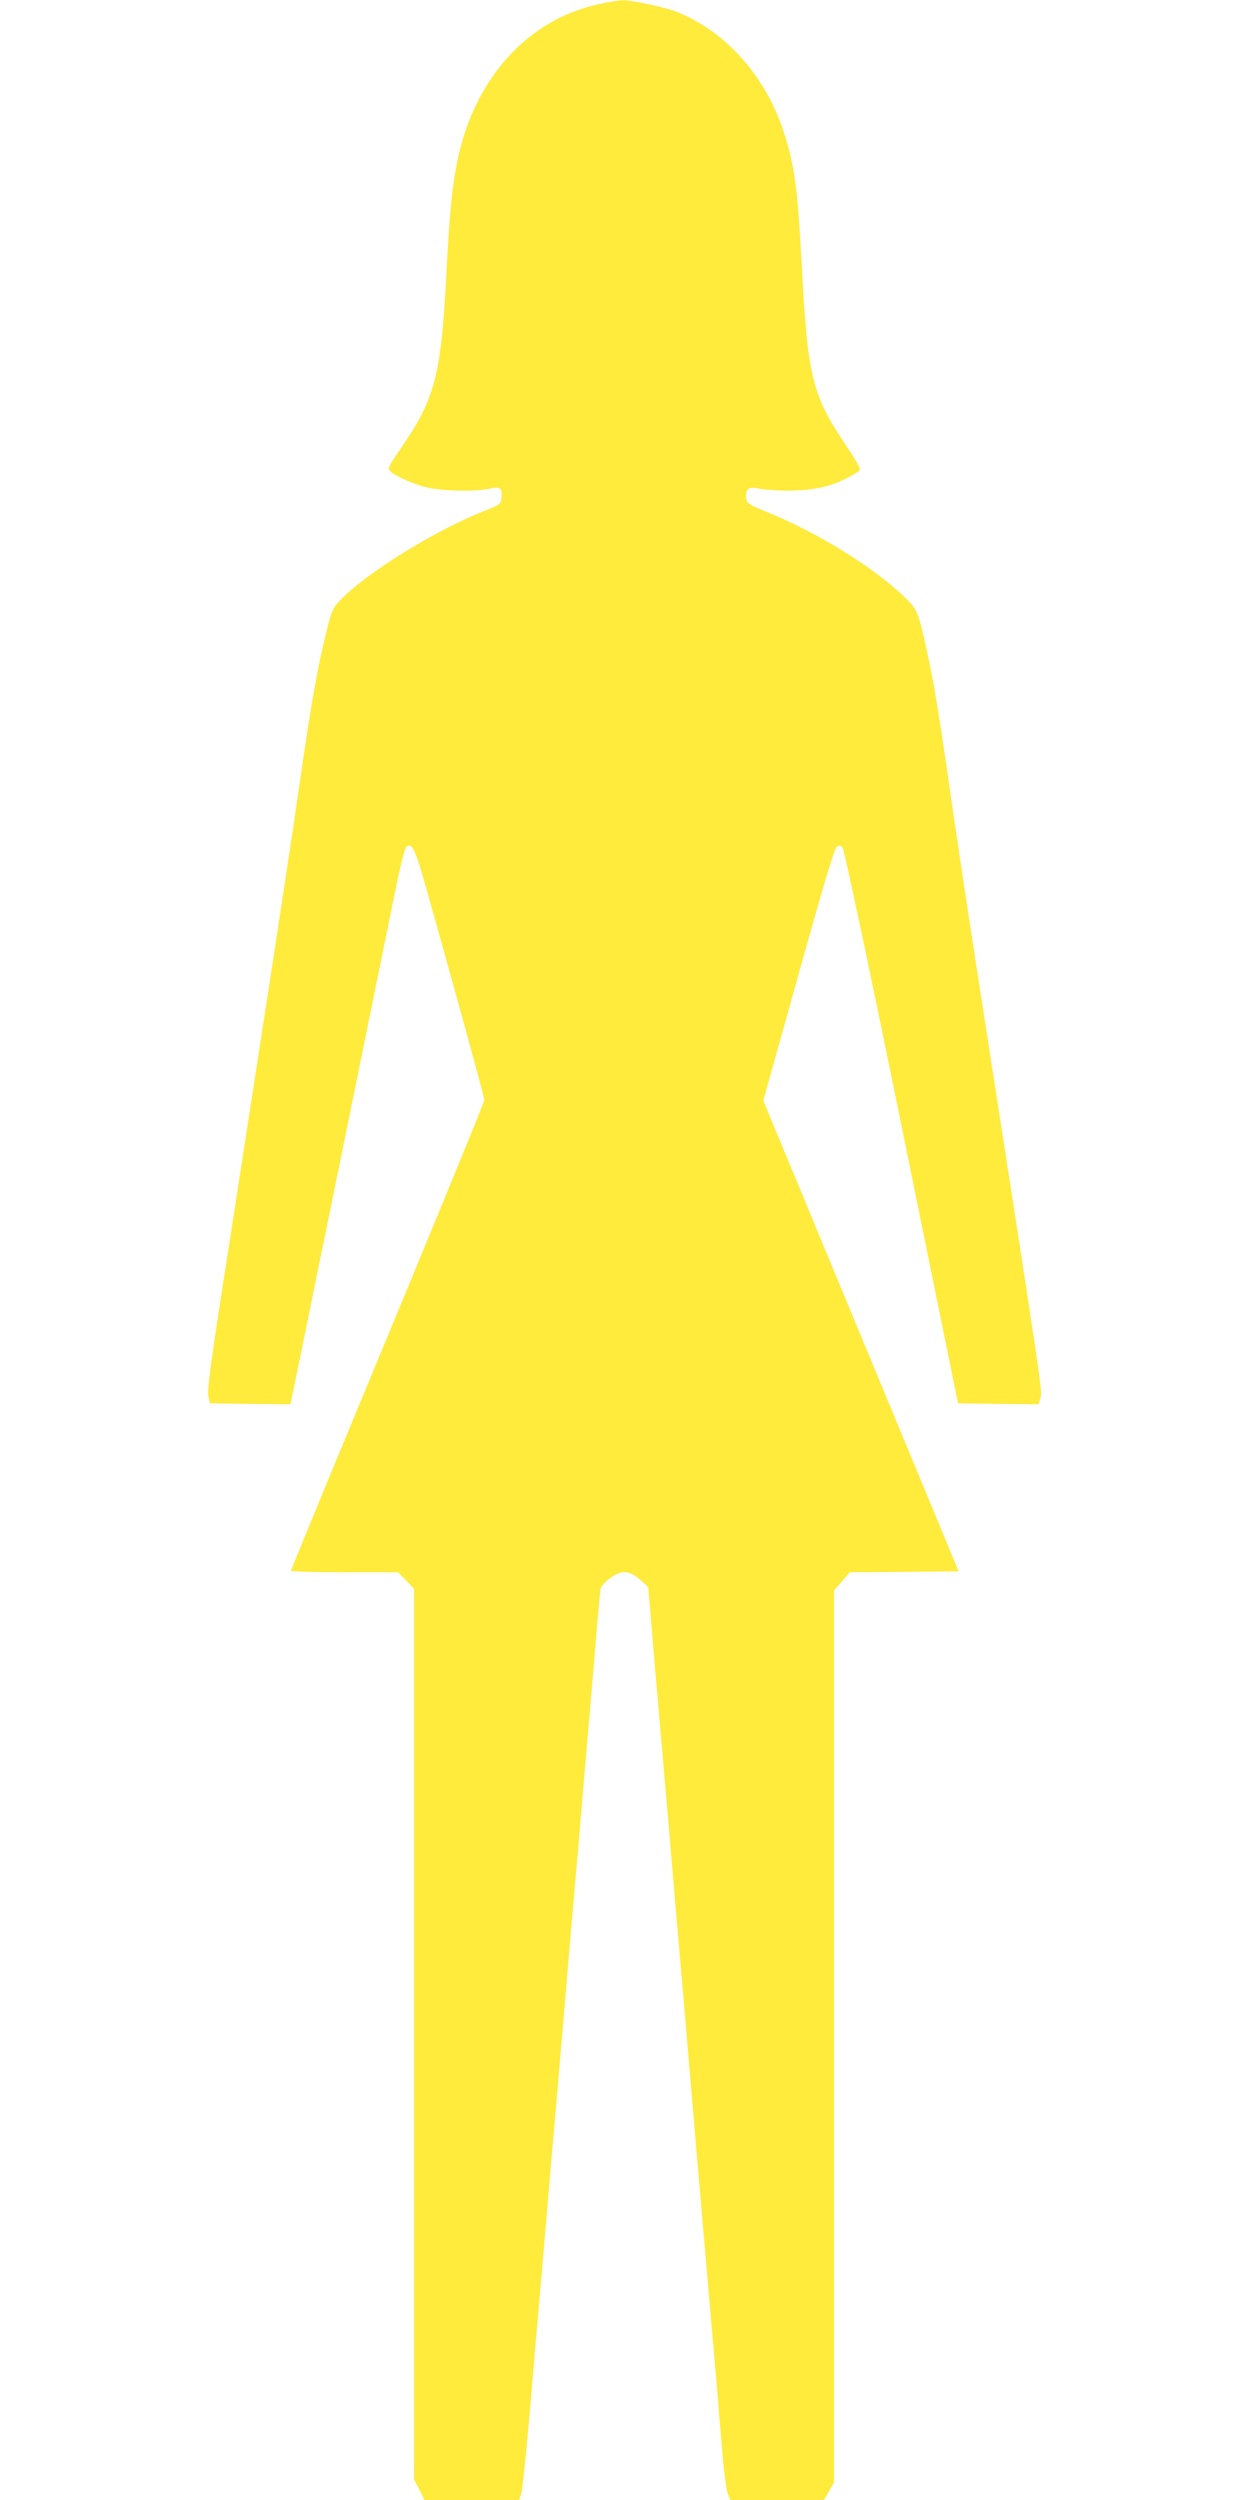 <?xml version="1.0" standalone="no"?>
<!DOCTYPE svg PUBLIC "-//W3C//DTD SVG 20010904//EN"
 "http://www.w3.org/TR/2001/REC-SVG-20010904/DTD/svg10.dtd">
<svg version="1.0" xmlns="http://www.w3.org/2000/svg"
 width="640pt" height="1280pt" viewBox="0 0 640 1280"
 preserveAspectRatio="xMidYMid meet">
<g transform="translate(0,1280) scale(0.1,-0.1)"
fill="#ffeb3b" stroke="none">
<path d="M3068 12779 c-367 -78 -642 -383 -727 -807 -27 -135 -39 -253 -56
-582 -27 -514 -58 -630 -229 -880 -68 -100 -73 -109 -58 -123 32 -28 122 -67
189 -83 76 -18 254 -22 319 -6 54 12 66 4 62 -43 -3 -37 -4 -37 -93 -73 -253
-101 -597 -314 -732 -454 -38 -39 -45 -53 -72 -163 -45 -182 -76 -353 -136
-770 -30 -209 -115 -774 -190 -1255 -74 -481 -169 -1095 -211 -1365 -57 -369
-74 -499 -67 -525 l8 -35 206 -3 206 -2 16 77 c9 43 39 189 67 326 27 136 72
356 100 490 27 133 113 553 190 932 77 380 156 764 174 854 19 89 39 168 45
174 27 27 46 -10 93 -174 129 -456 308 -1107 308 -1121 0 -9 -223 -553 -495
-1209 -272 -655 -495 -1196 -495 -1201 0 -4 123 -8 274 -8 l274 0 41 -42 41
-43 0 -2280 0 -2280 27 -52 26 -53 243 0 242 0 11 33 c5 17 24 192 41 387 16
195 48 562 70 815 21 253 55 646 75 872 19 227 51 599 70 825 20 227 54 620
75 873 22 253 47 546 55 650 9 105 18 200 20 212 3 11 24 35 47 52 59 44 101
42 155 -7 l42 -37 30 -360 c17 -198 49 -567 71 -820 21 -253 55 -646 75 -872
19 -227 51 -599 70 -825 20 -227 53 -618 75 -868 22 -250 47 -547 56 -660 9
-113 23 -220 30 -237 l13 -33 240 0 239 0 26 44 26 45 0 2284 0 2284 41 46 40
47 279 2 278 3 -500 1205 -500 1205 180 644 c121 435 185 649 195 655 12 8 21
7 31 -4 8 -9 129 -577 303 -1430 l288 -1415 206 -3 206 -2 10 33 c10 35 18
-15 -322 2172 -52 336 -115 754 -140 930 -54 380 -87 581 -121 730 -44 198
-47 205 -116 271 -156 150 -438 324 -695 430 -106 43 -113 49 -113 83 0 41 14
50 68 39 26 -6 94 -10 152 -10 150 1 253 30 359 101 11 7 -5 37 -77 145 -164
246 -187 343 -217 903 -21 404 -37 521 -96 698 -94 283 -303 512 -551 607 -62
23 -228 58 -272 57 -17 -1 -70 -9 -118 -20z"/>
</g>
</svg>
